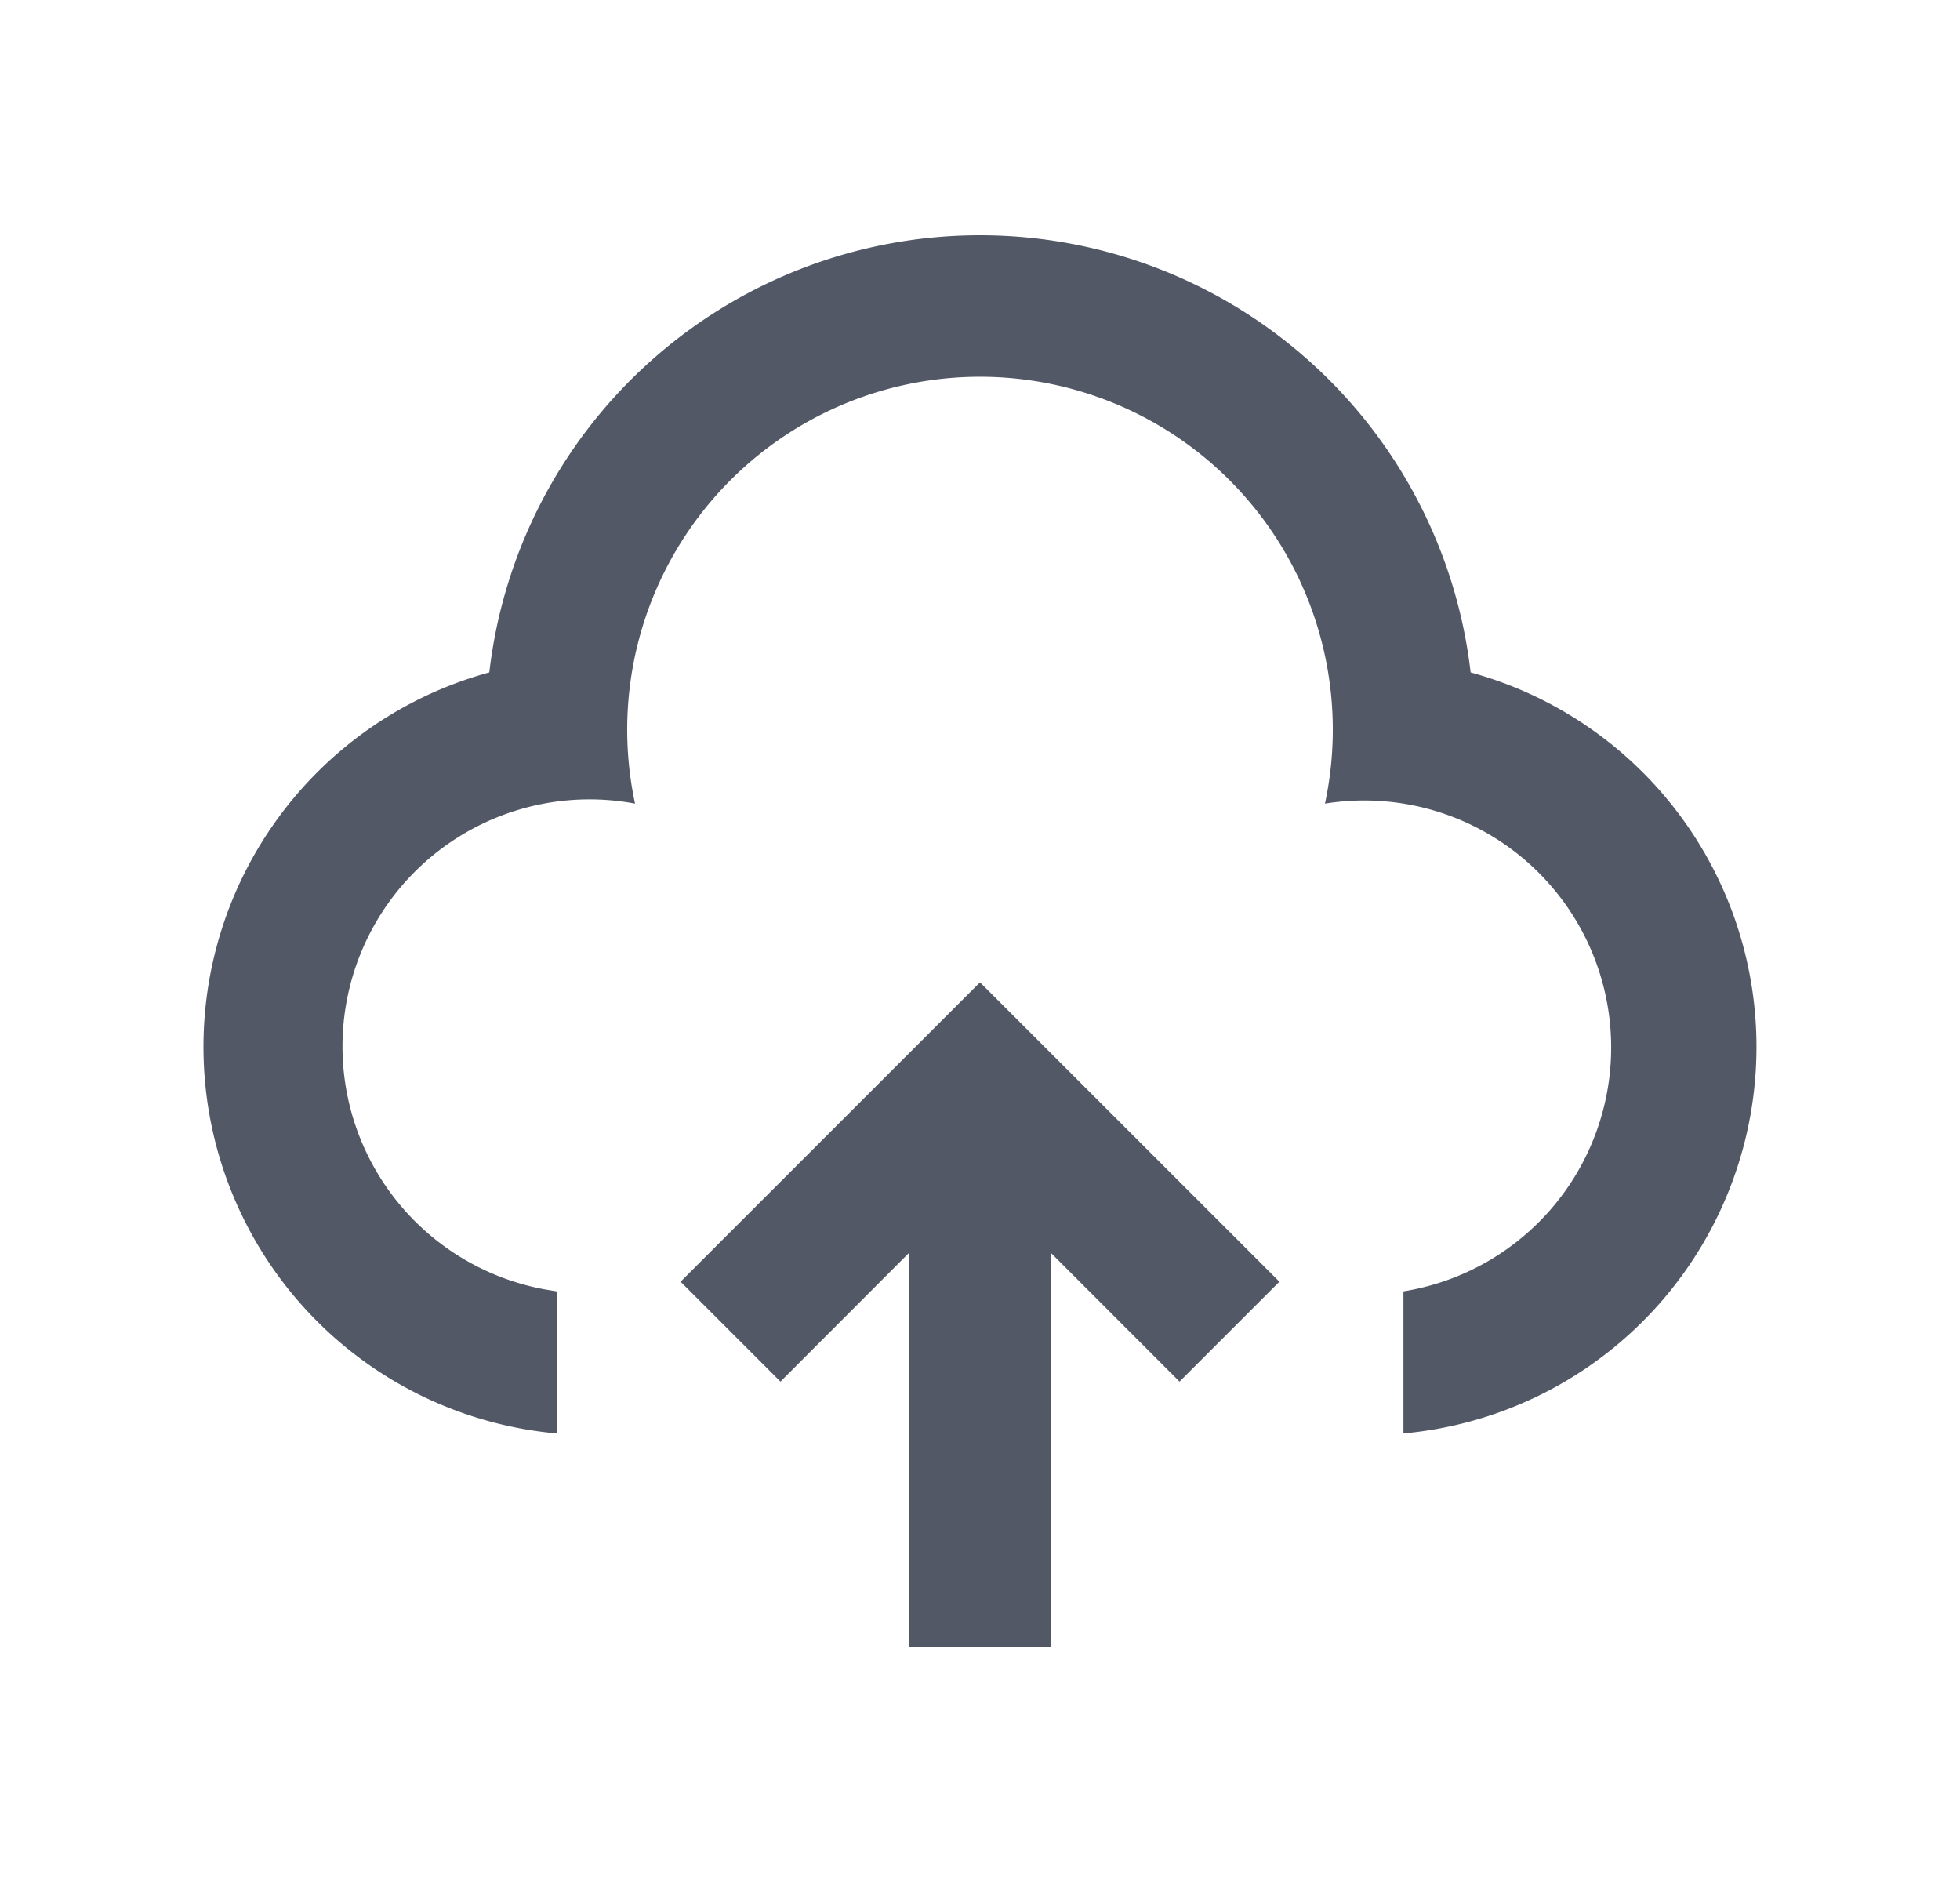 <svg width="25" height="24" viewBox="0 0 25 24" fill="none" xmlns="http://www.w3.org/2000/svg"><path d="M12.5 12.527l3.819 3.818-1.274 1.274-1.645-1.646V21h-1.8v-5.028l-1.645 1.647-1.274-1.274 3.819-3.818zM12.5 3a6.3 6.3 0 0 1 6.258 5.575 4.95 4.95 0 0 1-.857 9.705v-1.812a3.149 3.149 0 1 0-1.001-6.22 4.5 4.5 0 1 0-8.8 0 3.15 3.15 0 1 0-1.162 6.193l.162.027v1.812a4.95 4.95 0 0 1-.859-9.705A6.3 6.3 0 0 1 12.5 3z" fill="#525866"/></svg>